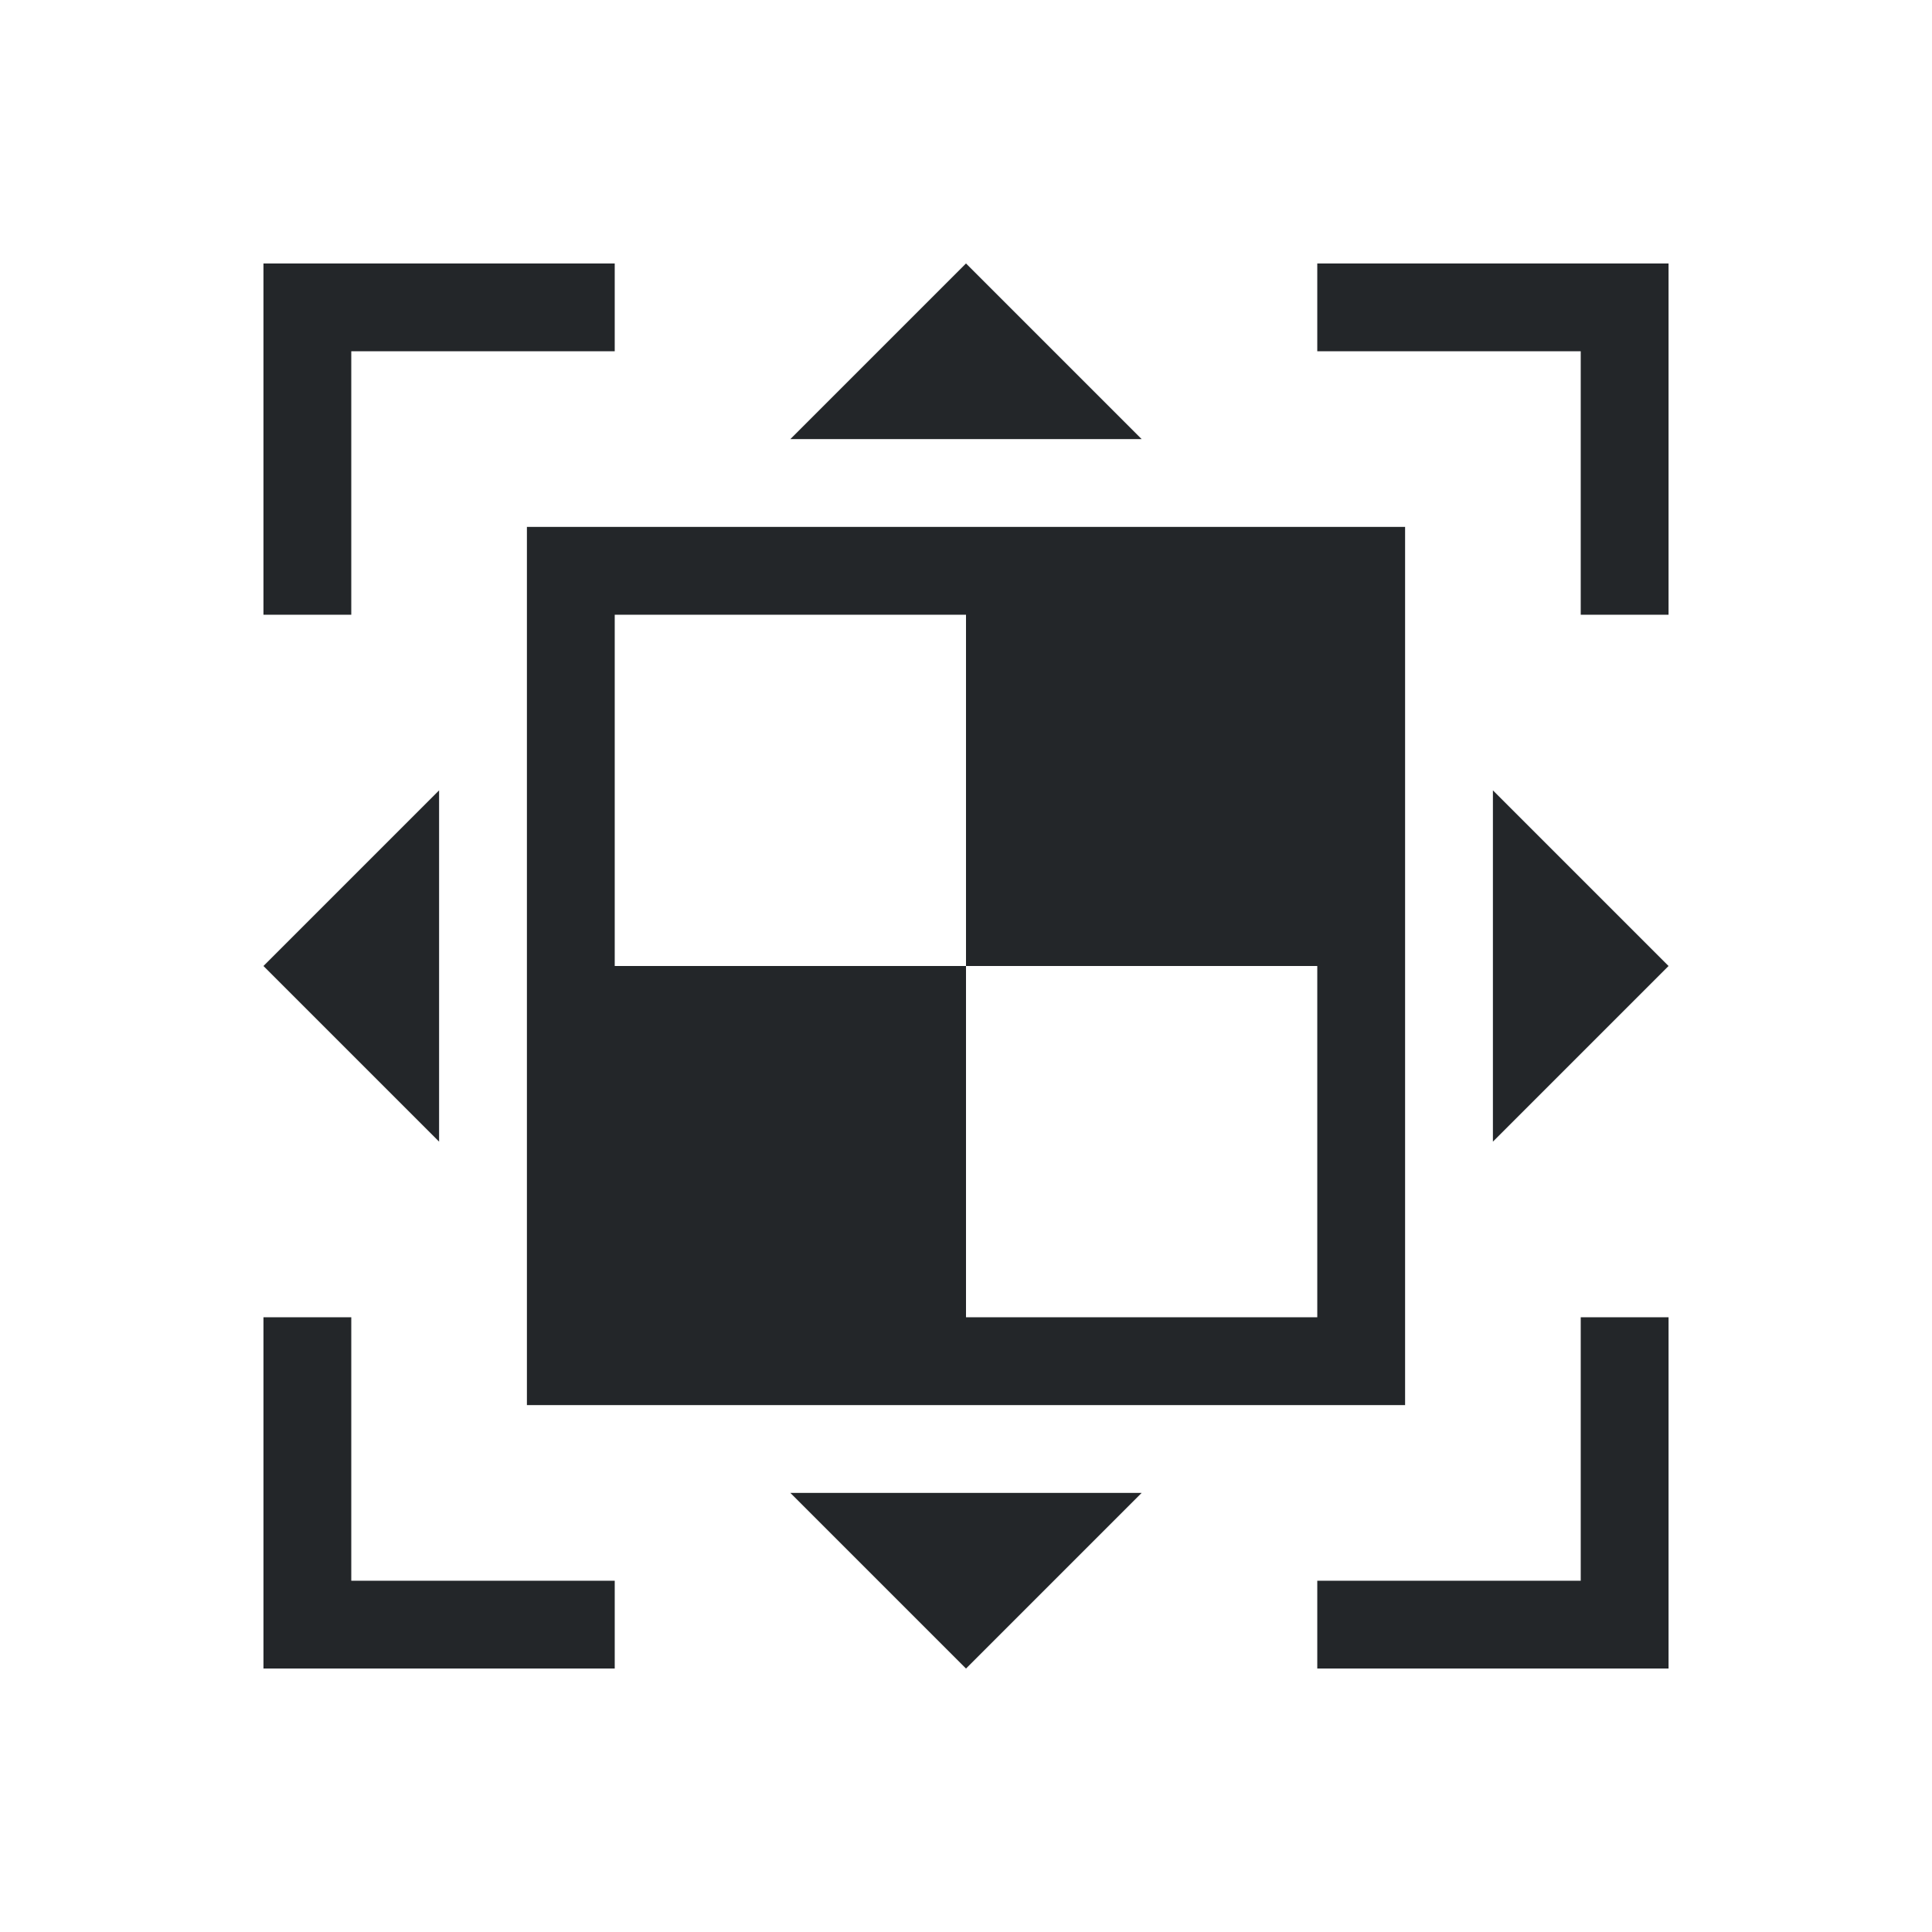 <svg xmlns="http://www.w3.org/2000/svg" viewBox="0 0 22 22">
  <defs id="defs3051">
    <style type="text/css" id="current-color-scheme">
      .ColorScheme-Text {
        color:#232629;
      }
      </style>
  </defs>
 <path 
     style="fill:currentColor;fill-opacity:1;stroke:none" 
     d="M 3,3 3,4 3,7 4,7 4,4 7,4 7,3 4,3 Z m 8,0 -2,2 4,0 z m 4,0 0,1 3,0 0,3 1,0 0,-3 0,-1 -1,0 z m -9,3 0,5 0,5 5,0 5,0 0,-5 0,-5 -5,0 z m 1,1 4,0 0,4 -4,0 z m -2,2 -2,2 2,2 z m 12,0 0,4 2,-2 z m -6,2 4,0 0,4 -4,0 z m -8,4 0,3 0,1 4,0 0,-1 -3,0 0,-3 z m 15,0 0,3 -3,0 0,1 4,0 0,-1 0,-3 z m -9,2 2,2 2,-2 z"
	 class="ColorScheme-Text"
     />
</svg>
